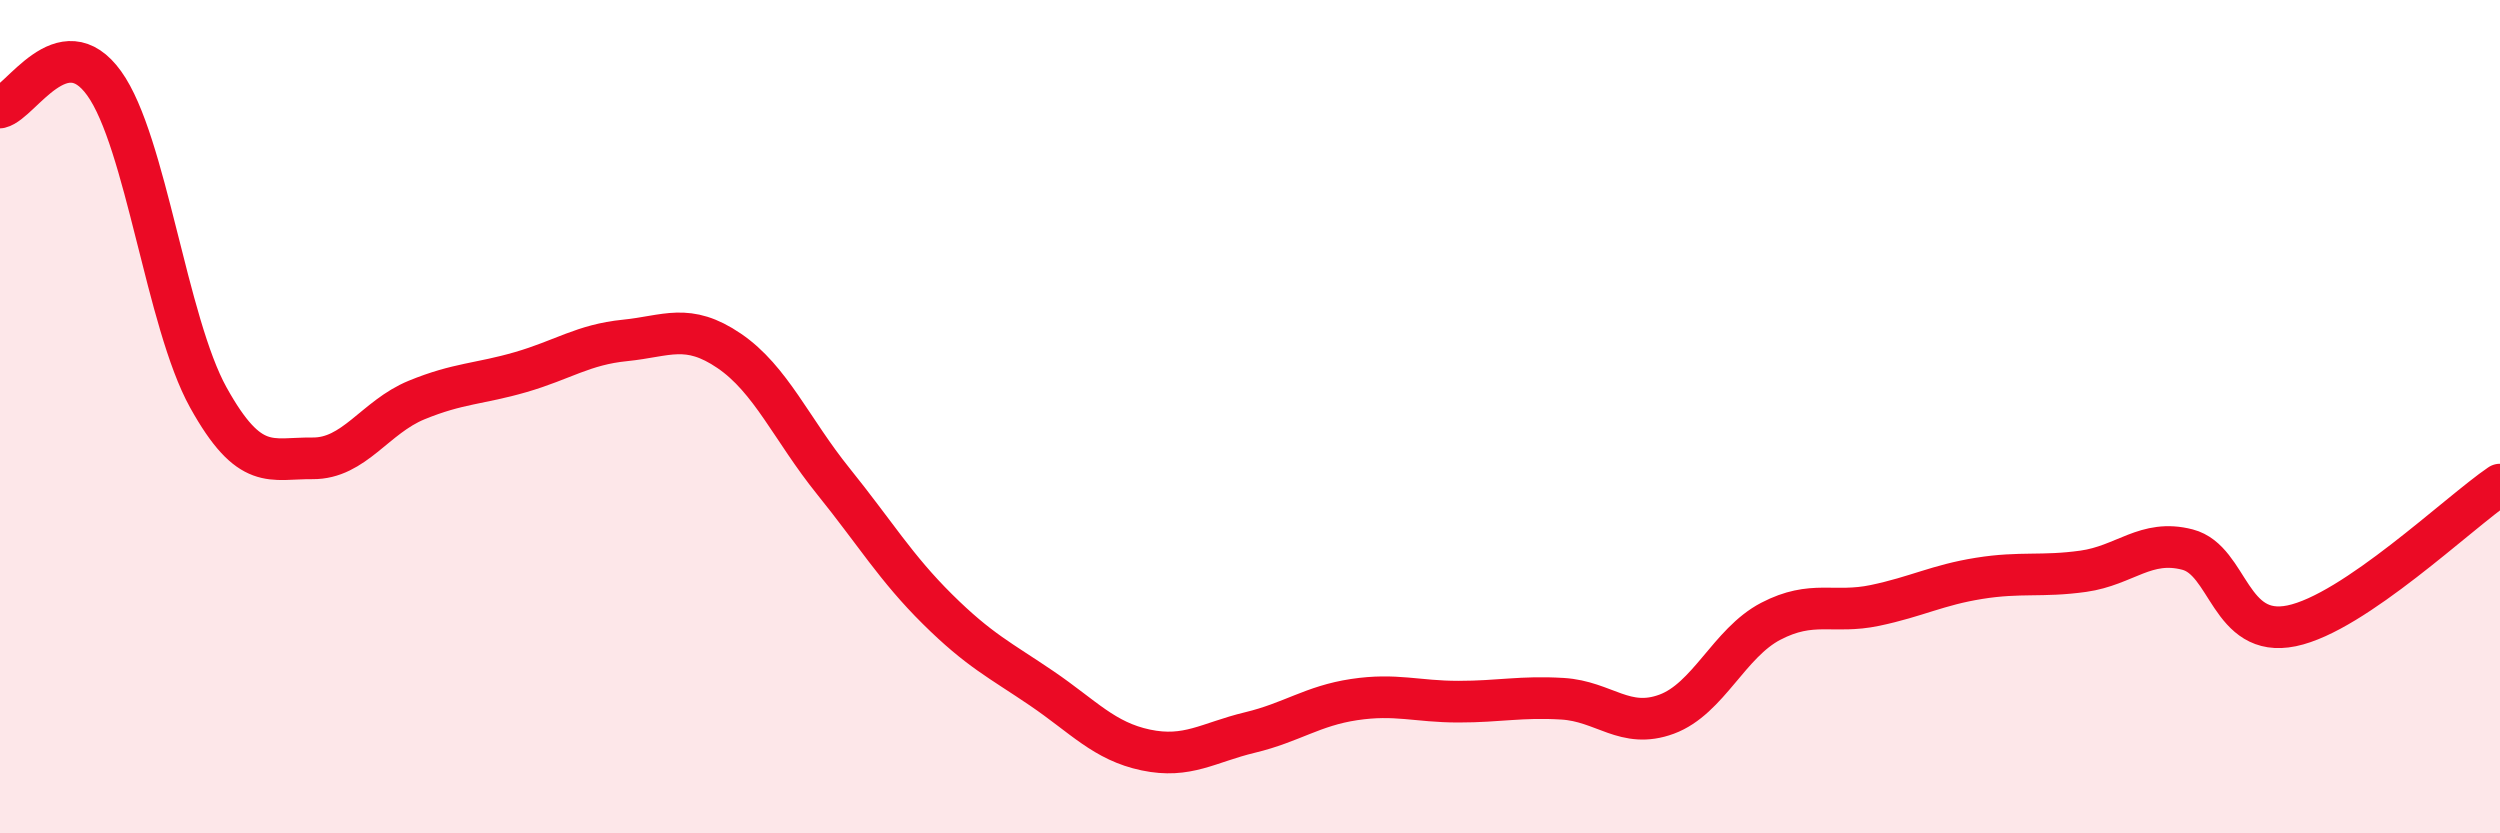 
    <svg width="60" height="20" viewBox="0 0 60 20" xmlns="http://www.w3.org/2000/svg">
      <path
        d="M 0,2.58 C 0.5,2.46 1.5,0.61 2.5,2 C 3.5,3.39 4,7.74 5,9.54 C 6,11.34 6.5,10.99 7.5,11 C 8.5,11.01 9,10.01 10,9.6 C 11,9.19 11.5,9.22 12.5,8.93 C 13.5,8.64 14,8.27 15,8.17 C 16,8.07 16.5,7.74 17.5,8.42 C 18.5,9.1 19,10.31 20,11.55 C 21,12.79 21.5,13.63 22.5,14.62 C 23.5,15.61 24,15.84 25,16.52 C 26,17.2 26.5,17.79 27.5,18 C 28.5,18.21 29,17.82 30,17.58 C 31,17.34 31.5,16.94 32.5,16.79 C 33.5,16.64 34,16.84 35,16.84 C 36,16.84 36.5,16.71 37.5,16.77 C 38.5,16.83 39,17.51 40,17.14 C 41,16.77 41.5,15.43 42.5,14.91 C 43.5,14.39 44,14.74 45,14.53 C 46,14.32 46.5,14.04 47.5,13.88 C 48.5,13.72 49,13.85 50,13.71 C 51,13.57 51.5,12.93 52.5,13.19 C 53.5,13.45 53.5,15.33 55,15.02 C 56.5,14.71 59,12.31 60,11.63L60 20L0 20Z"
        fill="#EB0A25"
        opacity="0.1"
        stroke-linecap="round"
        stroke-linejoin="round"
      />
      <path
        d="M 0,2.58 C 0.5,2.46 1.5,0.61 2.5,2 C 3.5,3.39 4,7.74 5,9.54 C 6,11.34 6.5,10.99 7.5,11 C 8.5,11.01 9,10.01 10,9.6 C 11,9.19 11.5,9.22 12.5,8.93 C 13.5,8.64 14,8.27 15,8.17 C 16,8.07 16.5,7.74 17.5,8.42 C 18.5,9.1 19,10.31 20,11.55 C 21,12.79 21.5,13.63 22.5,14.62 C 23.5,15.61 24,15.84 25,16.52 C 26,17.2 26.5,17.79 27.5,18 C 28.5,18.21 29,17.82 30,17.58 C 31,17.34 31.5,16.94 32.5,16.79 C 33.5,16.64 34,16.84 35,16.84 C 36,16.84 36.5,16.71 37.5,16.77 C 38.5,16.83 39,17.51 40,17.14 C 41,16.77 41.5,15.43 42.5,14.91 C 43.5,14.39 44,14.74 45,14.53 C 46,14.32 46.5,14.04 47.5,13.88 C 48.5,13.72 49,13.85 50,13.71 C 51,13.57 51.5,12.93 52.5,13.19 C 53.5,13.45 53.5,15.33 55,15.02 C 56.5,14.71 59,12.31 60,11.63"
        stroke="#EB0A25"
        stroke-width="1"
        fill="none"
        stroke-linecap="round"
        stroke-linejoin="round"
      />
    </svg>
  